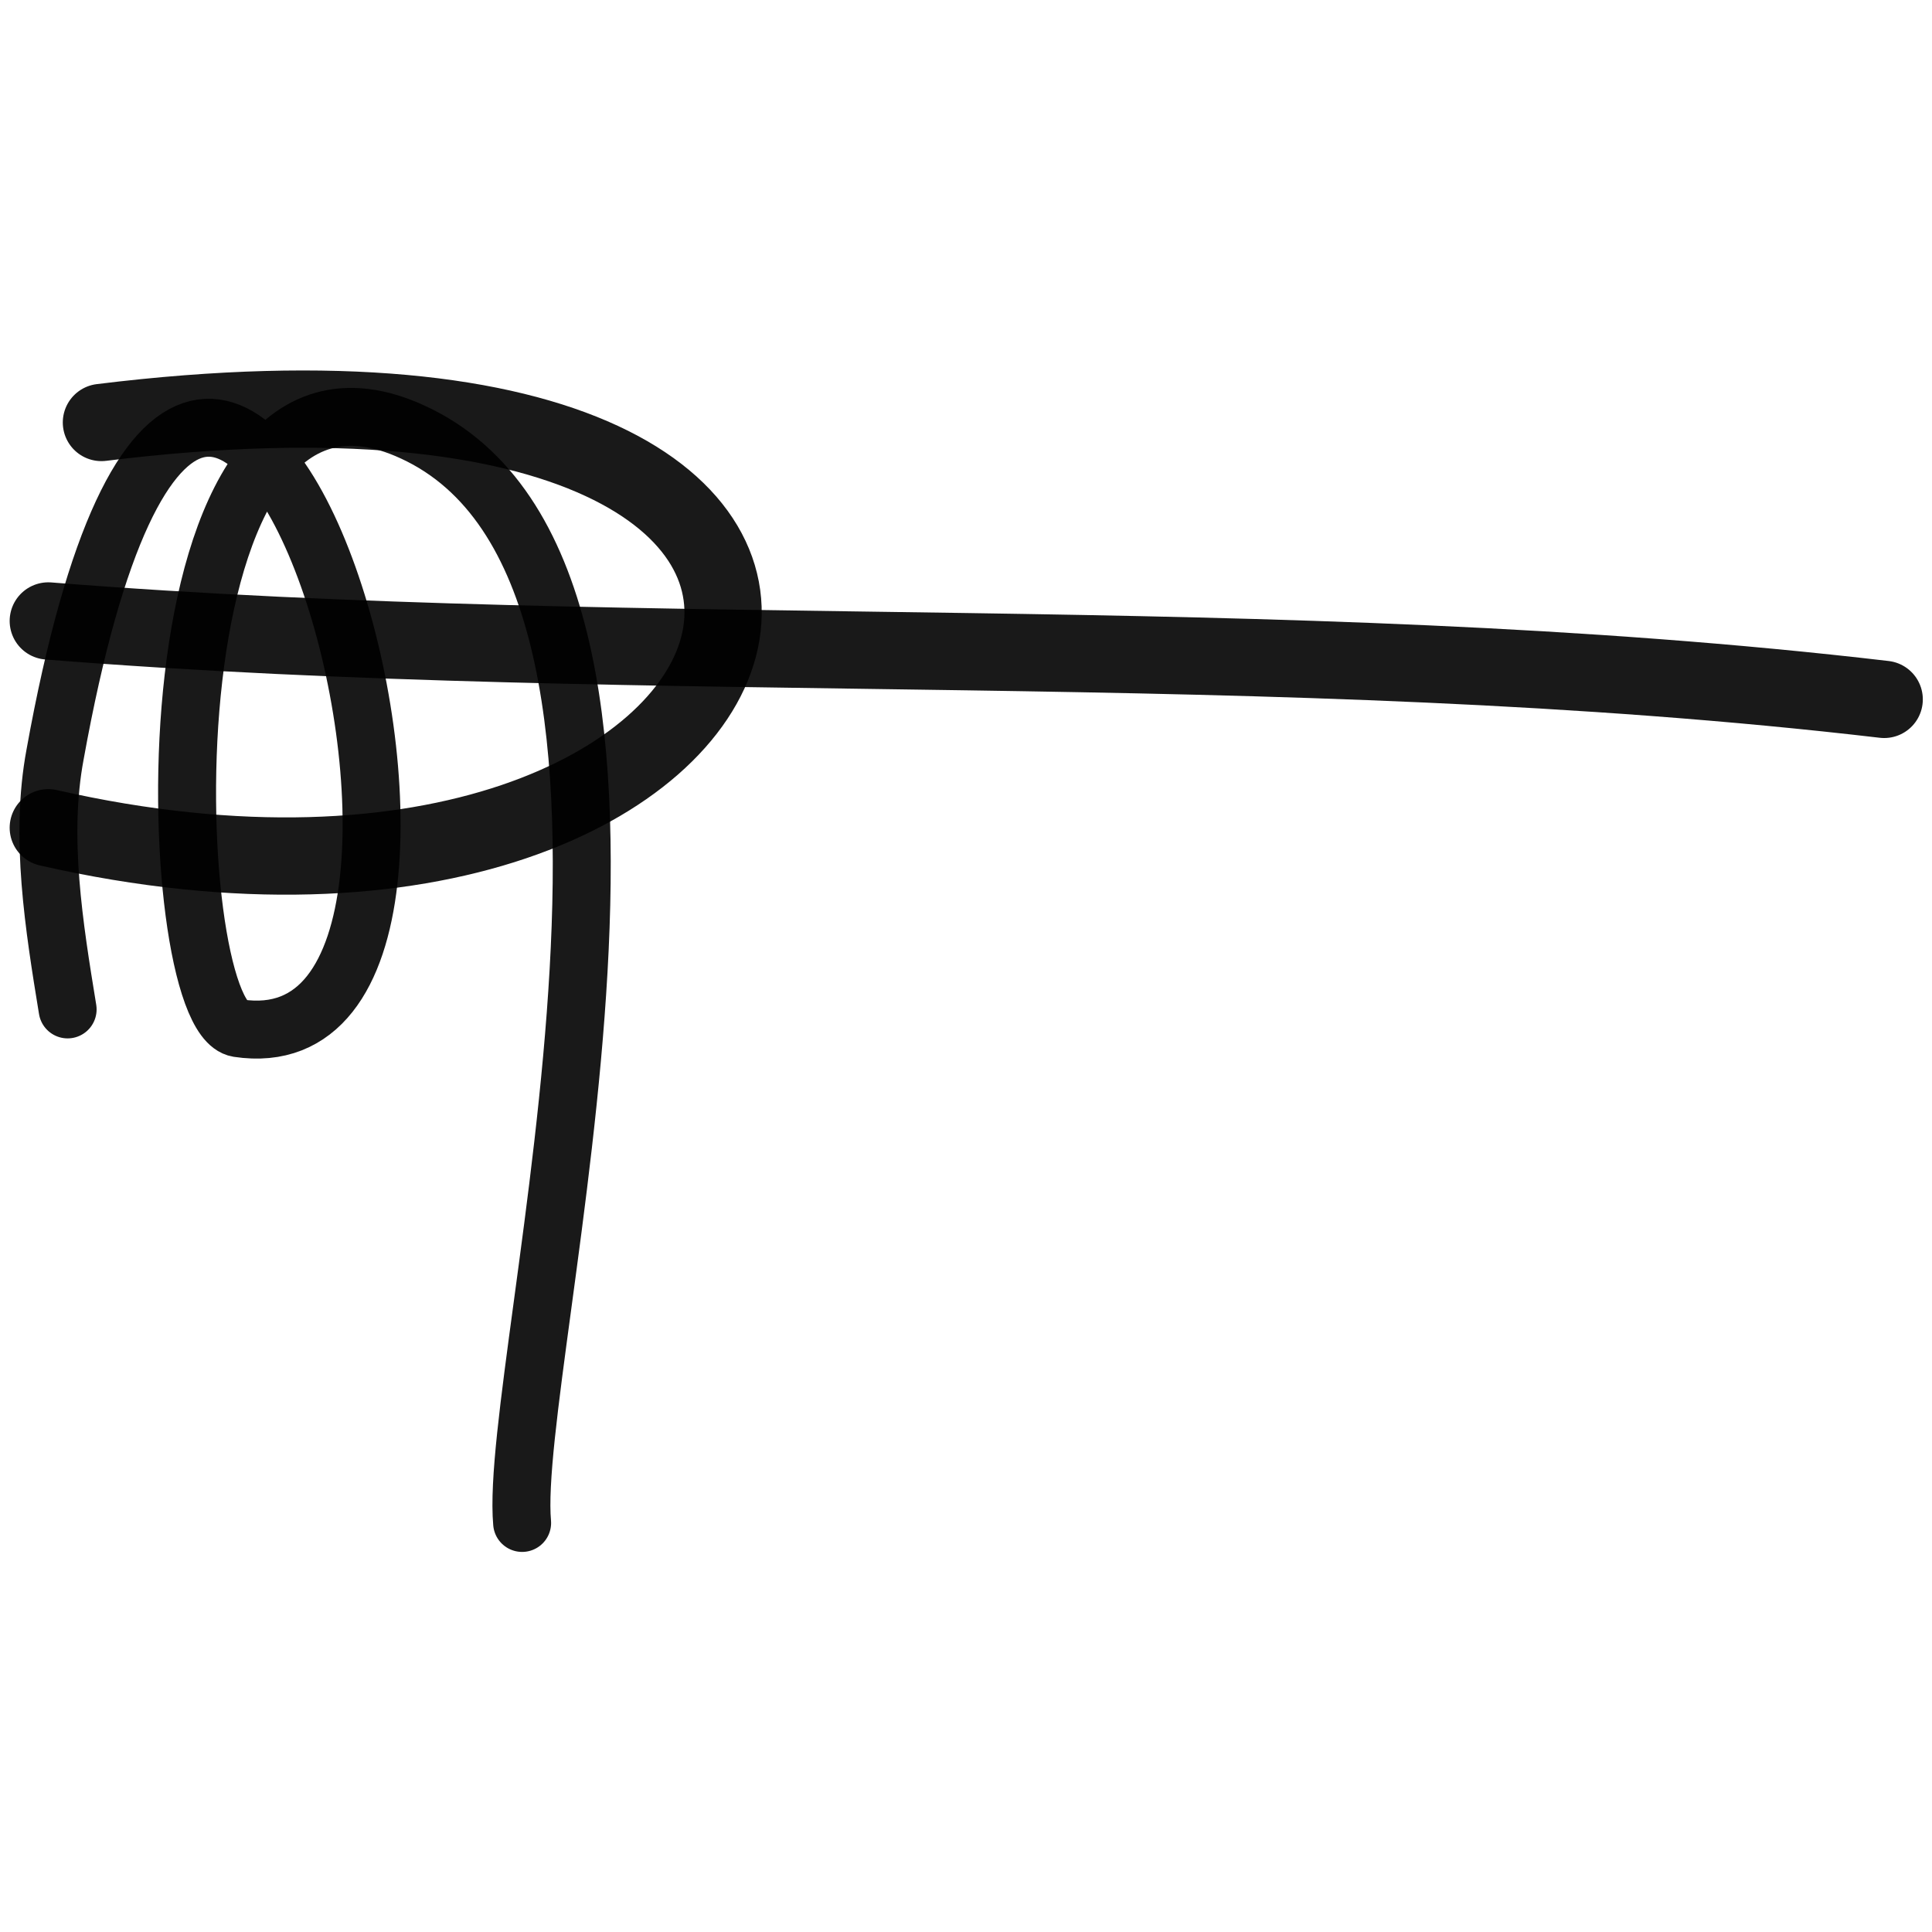 <svg xmlns="http://www.w3.org/2000/svg" version="1.1" xmlns:xlink="http://www.w3.org/1999/xlink" width="100%" height="100%" id="svgWorkerArea" viewBox="0 0 400 400" xmlns:artdraw="https://artdraw.muisca.co" style="background: white;"><defs id="defsdoc"><pattern id="patternBool" x="0" y="0" width="10" height="10" patternUnits="userSpaceOnUse" patternTransform="rotate(35)"><circle cx="5" cy="5" r="4" style="stroke: none;fill: #ff000070;"></circle></pattern></defs><g id="fileImp-56510951" class="cosito"><path id="pathImp-386875252" fill="none" stroke="#000000" stroke-linecap="round" stroke-linejoin="round" stroke-opacity="0.9" stroke-width="16" class="grouped" d="M10 128.563C135.8 138.589 264.6 130.089 390.1 144.801"></path><path id="pathImp-648262040" fill="none" stroke="#000000" stroke-linecap="round" stroke-linejoin="round" stroke-opacity="0.9" stroke-width="16" class="grouped" d="M21 87.47C217.6 63.189 168.8 207.589 10 171.375"></path><path id="pathImp-574683944" fill="none" stroke="#000000" stroke-linecap="round" stroke-linejoin="round" stroke-opacity="0.9" stroke-width="12" class="grouped" d="M14 208.987C11.2 191.889 8.2 173.289 11.4 156.218 44.6-27.811 116.3 222.989 49.3 212.87 33.4 210.289 28.5 63.089 85.5 89.474 149.8 119.089 105.1 281.889 108.1 315.309"></path></g></svg>